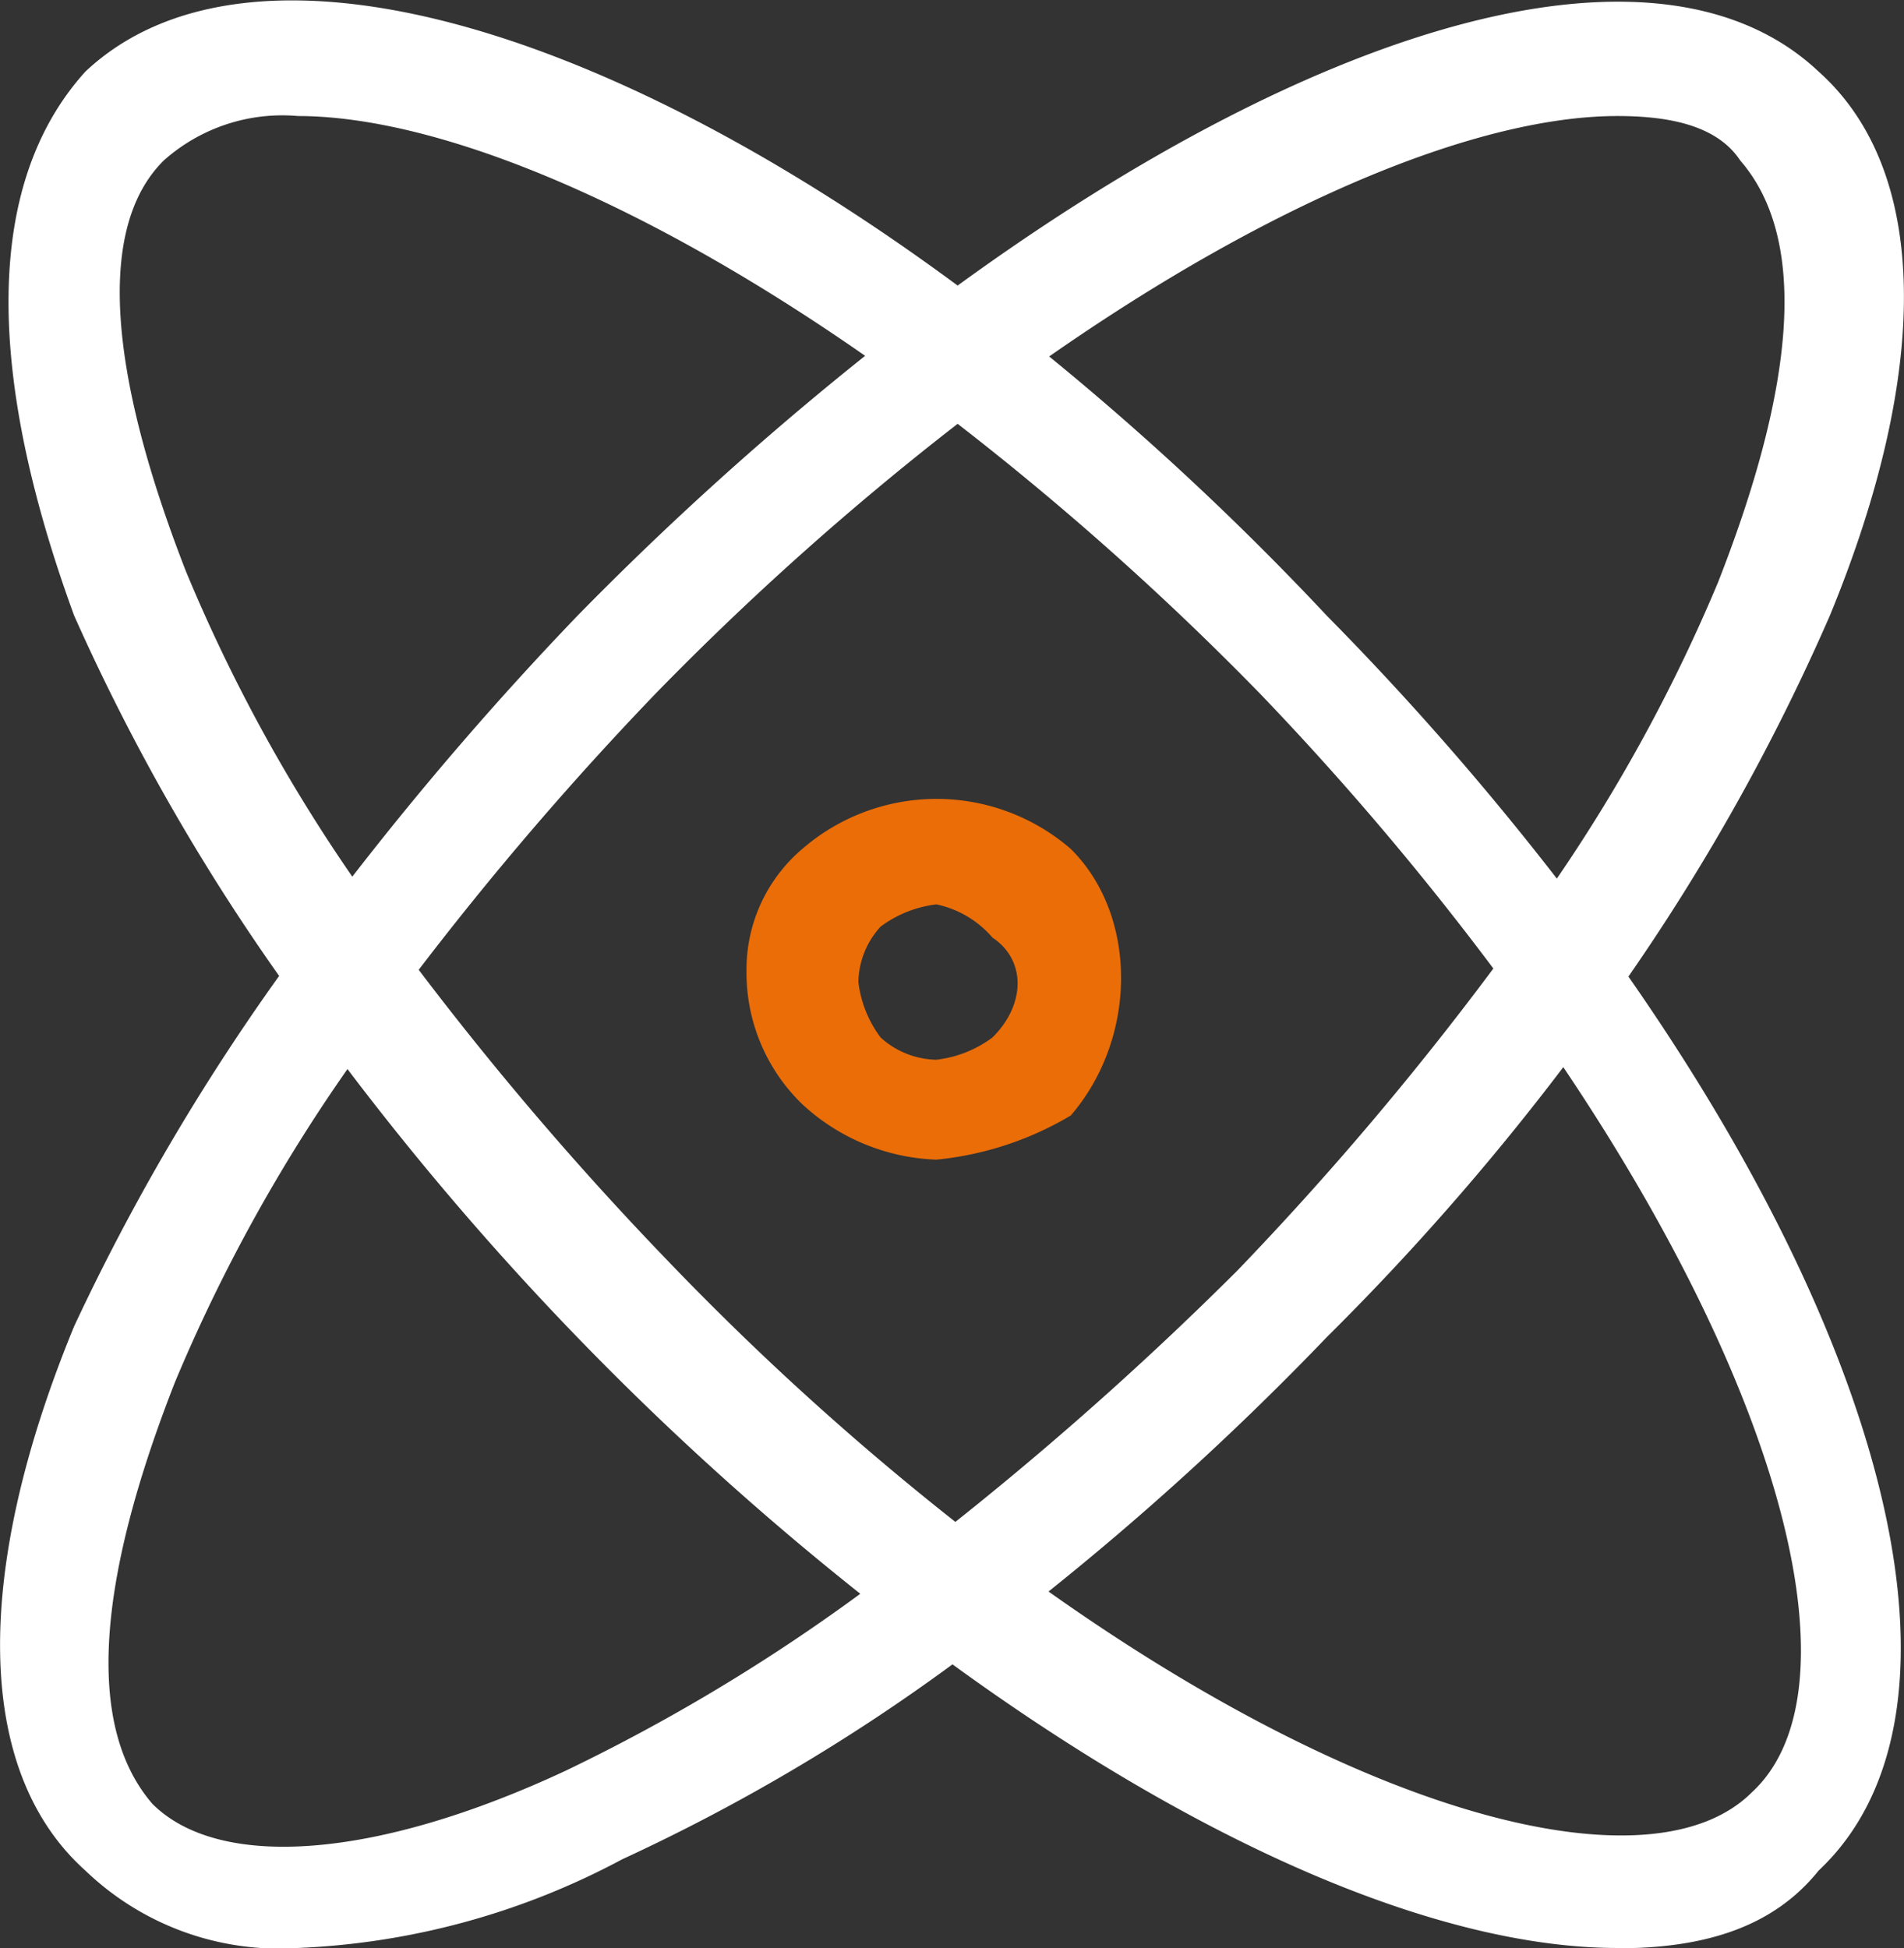 <svg id="组_14" data-name="组 14" xmlns="http://www.w3.org/2000/svg" width="59.07" height="60.44" viewBox="0 0 59.07 60.44">
  <rect x="0" y="0" width="59.07" height="60.44" fill="#333333" stroke="none"/>
  <defs>
    <style>
      .cls-1 {
        fill: #fff;
      }

      .cls-1, .cls-2 {
        fill-rule: evenodd;
      }

      .cls-2 {
        fill: #eb6d07;
      }
    </style>
  </defs>
  <path id="形状_28" data-name="形状 28" class="cls-1" d="M1758.36,3427.22c3.12-7.58,3.12-13.78-.35-16.88-4.9-4.62-15.38-1.6-26.71,6.64-11.36-8.39-22.12-11.28-27.06-6.64-3.12,3.45-3.12,9.3-.35,16.88a65.624,65.624,0,0,0,6.36,11.18,68.47,68.47,0,0,0-6.36,10.87c-3.12,7.58-3.12,13.78.35,16.89a8.685,8.685,0,0,0,6.59,2.4h0a23.323,23.323,0,0,0,10.06-2.75,59.085,59.085,0,0,0,10.25-6.05c7.7,5.6,15.09,8.8,20.63,8.8v0.01c2.77,0,4.86-.69,6.24-2.41,5.03-4.73,2.39-15.86-5.9-27.74A65.8,65.8,0,0,0,1758.36,3427.22Zm-6.59-15.5c1.73,0,3.12.34,3.81,1.38,2.09,2.41,1.74,6.89-.69,13.09a51.433,51.433,0,0,1-5,9.19,90.6,90.6,0,0,0-7.14-8.16,88.515,88.515,0,0,0-8.61-8.04C1741.18,3414.27,1747.54,3411.72,1751.77,3411.72Zm-3.85,26.45a97.636,97.636,0,0,1-7.95,9.38,104.542,104.542,0,0,1-8.74,7.79,87.023,87.023,0,0,1-8.95-8.13,100.188,100.188,0,0,1-7.7-9,100.009,100.009,0,0,1,7.35-8.57,90.736,90.736,0,0,1,9.37-8.37,90.583,90.583,0,0,1,9.37,8.36A91.594,91.594,0,0,1,1747.92,3438.17Zm-40.56-12.32c-2.42-6.21-2.77-10.69-.69-12.75a5.527,5.527,0,0,1,4.16-1.38h0c4.22,0,10.57,2.54,17.6,7.44a98.694,98.694,0,0,0-8.92,8.06,101.322,101.322,0,0,0-6.99,8.1A51.085,51.085,0,0,1,1707.36,3425.85Zm11.8,37.2c-5.9,2.76-10.76,3.11-12.84,1.04-2.08-2.41-1.73-6.89.7-13.09a51.614,51.614,0,0,1,5.35-9.71,90.731,90.731,0,0,0,15.91,16.28A57.5,57.5,0,0,1,1719.16,3463.05Zm36.77,0.69c-3.02,3-11.71.92-21.81-6.24a89.1,89.1,0,0,0,8.63-7.89,79.178,79.178,0,0,0,7.34-8.38C1757.12,3451.68,1759.25,3460.7,1755.93,3463.74Z" transform="translate(-1701.59 -3408.12)"/>
  <path id="形状_28_拷贝" data-name="形状 28 拷贝" class="cls-2" d="M1726.48,3434.46a4.9,4.9,0,0,0-1.73,3.79,5.668,5.668,0,0,0,1.73,4.13,6.446,6.446,0,0,0,4.16,1.72,10.049,10.049,0,0,0,4.17-1.37c2.08-2.42,2.08-6.21,0-8.27A6.363,6.363,0,0,0,1726.48,3434.46Zm5.9,5.85a3.6,3.6,0,0,1-1.74.69,2.635,2.635,0,0,1-1.73-.69,3.576,3.576,0,0,1-.69-1.72,2.612,2.612,0,0,1,.69-1.72,3.608,3.608,0,0,1,1.73-.69,3.144,3.144,0,0,1,1.74,1.03C1733.42,3437.9,1733.42,3439.28,1732.38,3440.31Z" transform="translate(-1701.59 -3408.12)"/>
</svg>

